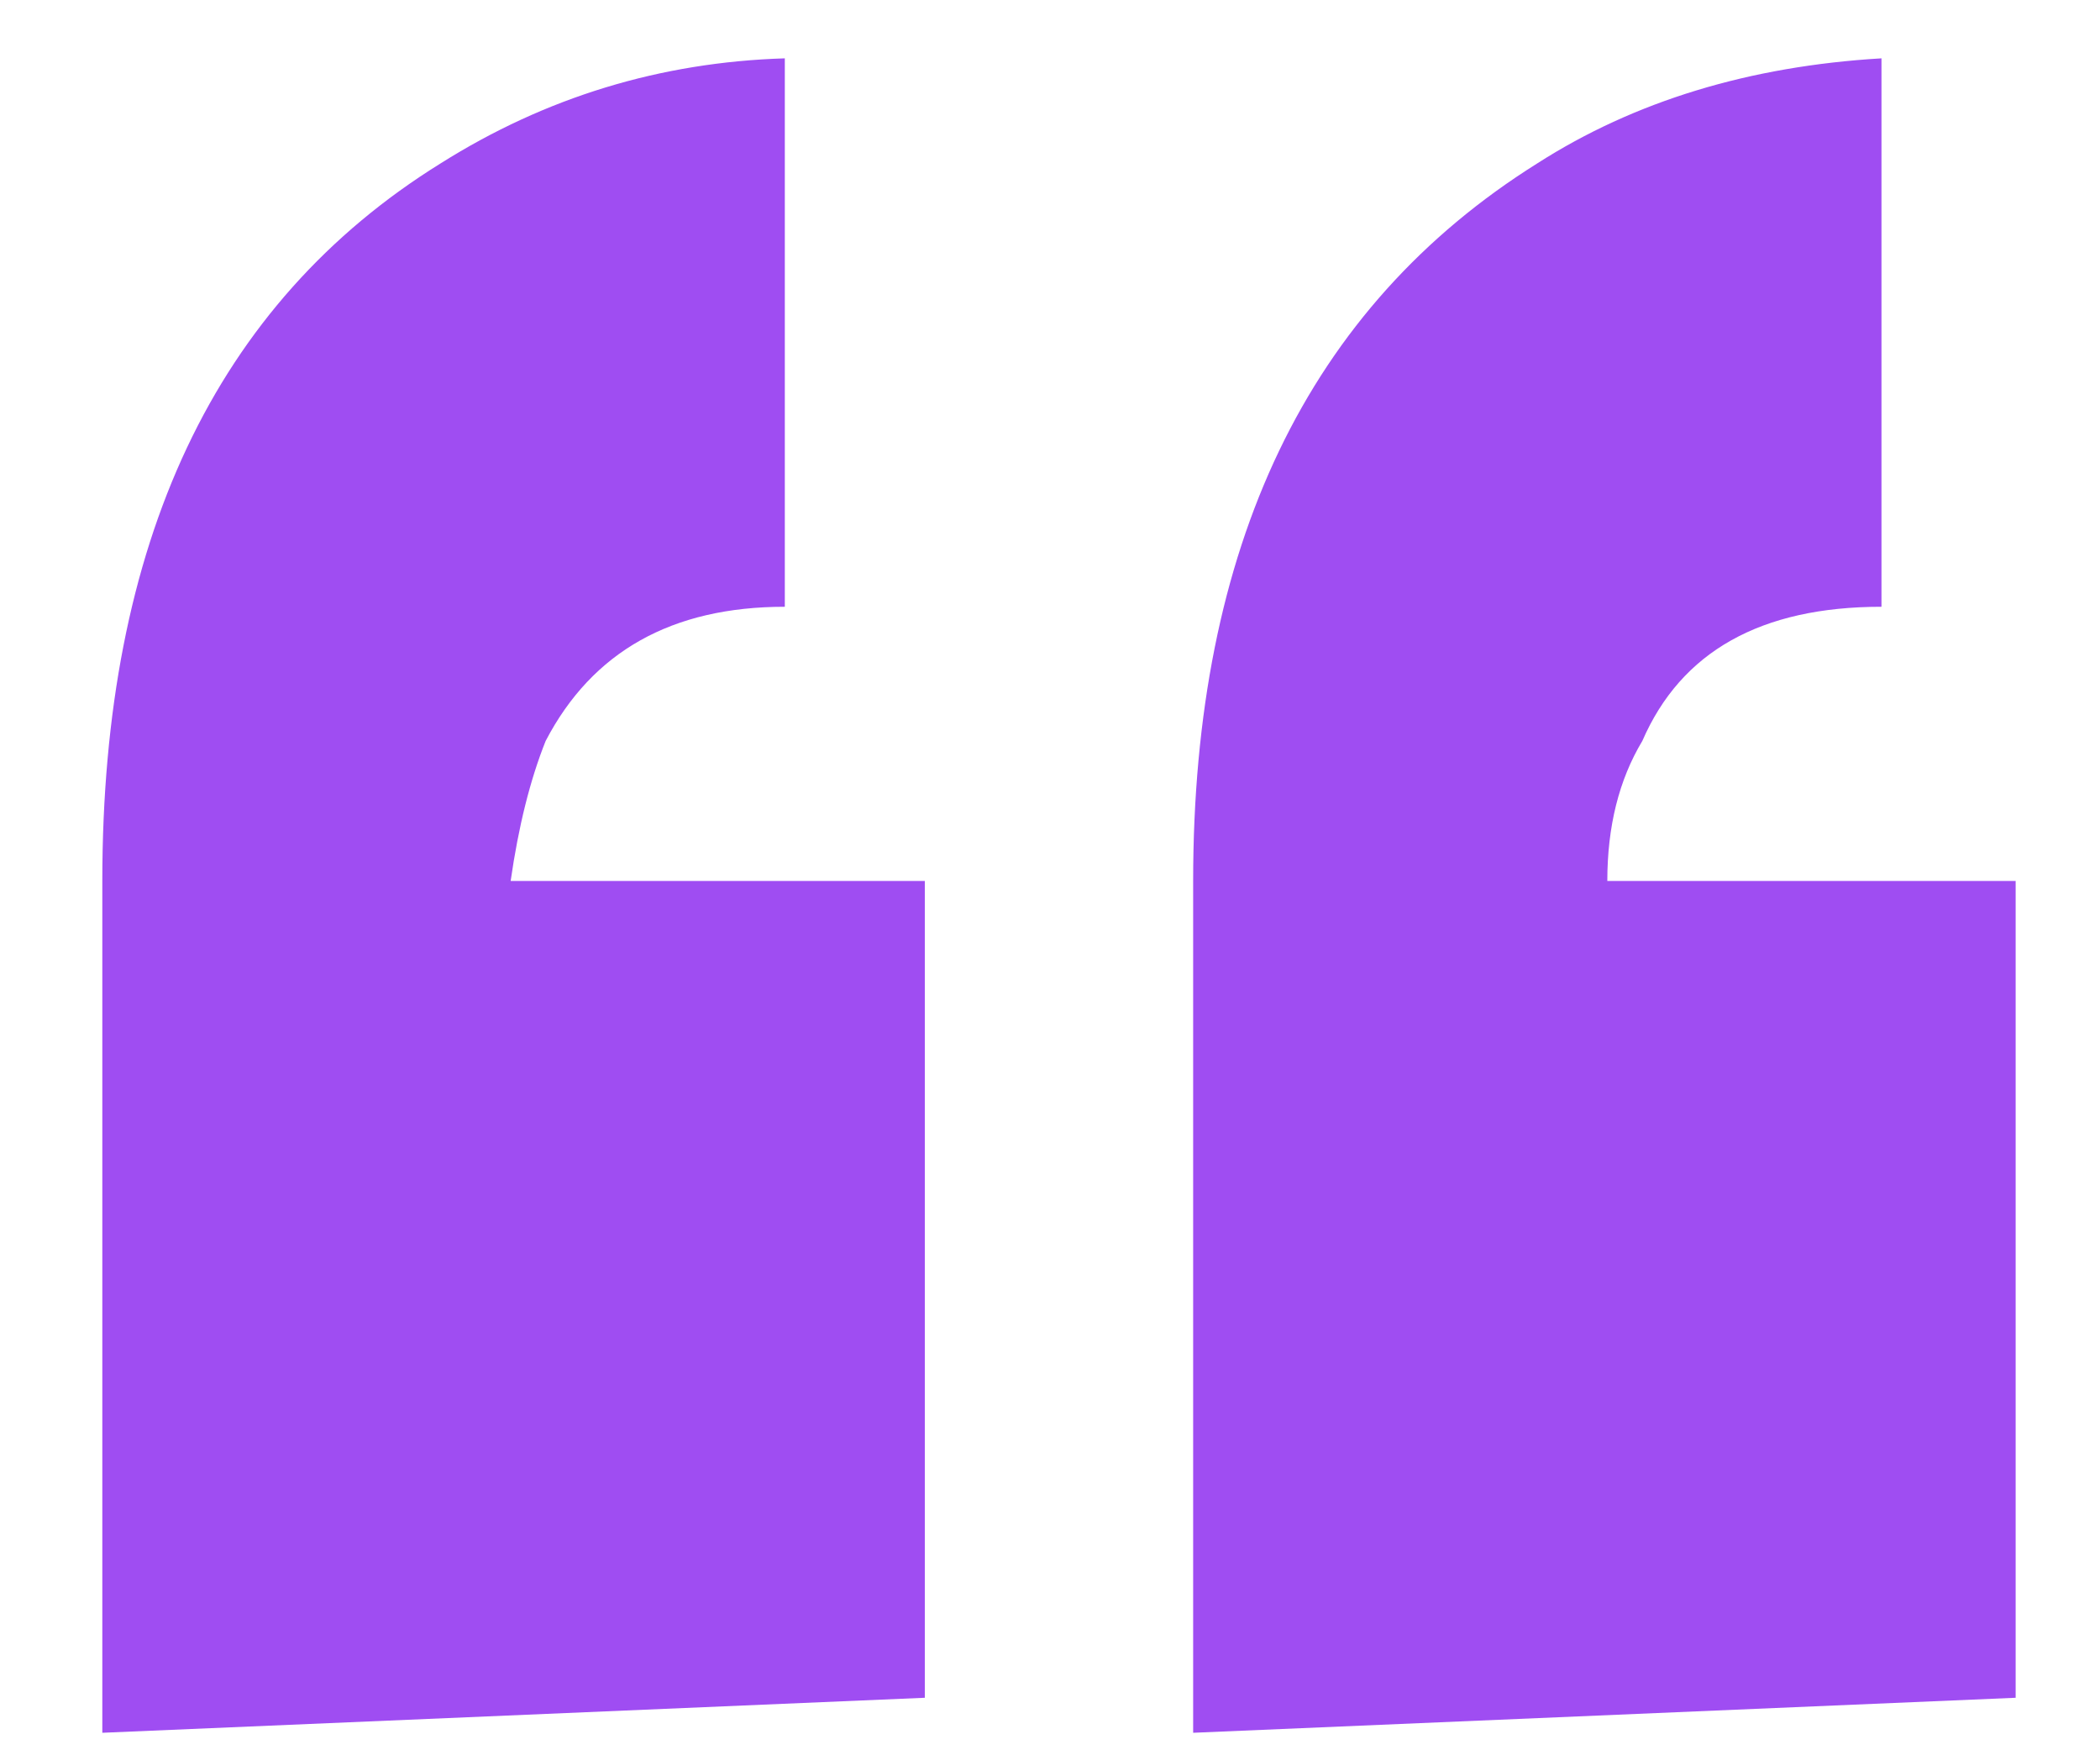 <?xml version="1.0" encoding="UTF-8"?> <svg xmlns="http://www.w3.org/2000/svg" width="18" height="15" viewBox="0 0 18 15" fill="none"> <path d="M0.877 7.55C0.877 4.65 1.844 2.6 3.777 1.4C4.677 0.833 5.66 0.533 6.727 0.5V5.2C5.76 5.2 5.077 5.583 4.677 6.35C4.544 6.683 4.444 7.083 4.377 7.55H7.927V14.55L0.877 14.85V7.55ZM10.227 7.55C10.227 4.683 11.21 2.633 13.177 1.4C14.01 0.867 14.994 0.567 16.127 0.5V5.2C15.094 5.2 14.41 5.583 14.077 6.35C13.877 6.683 13.777 7.083 13.777 7.55H17.277V14.55L10.227 14.85V7.55Z" fill="#9F4DF2"></path> </svg> 